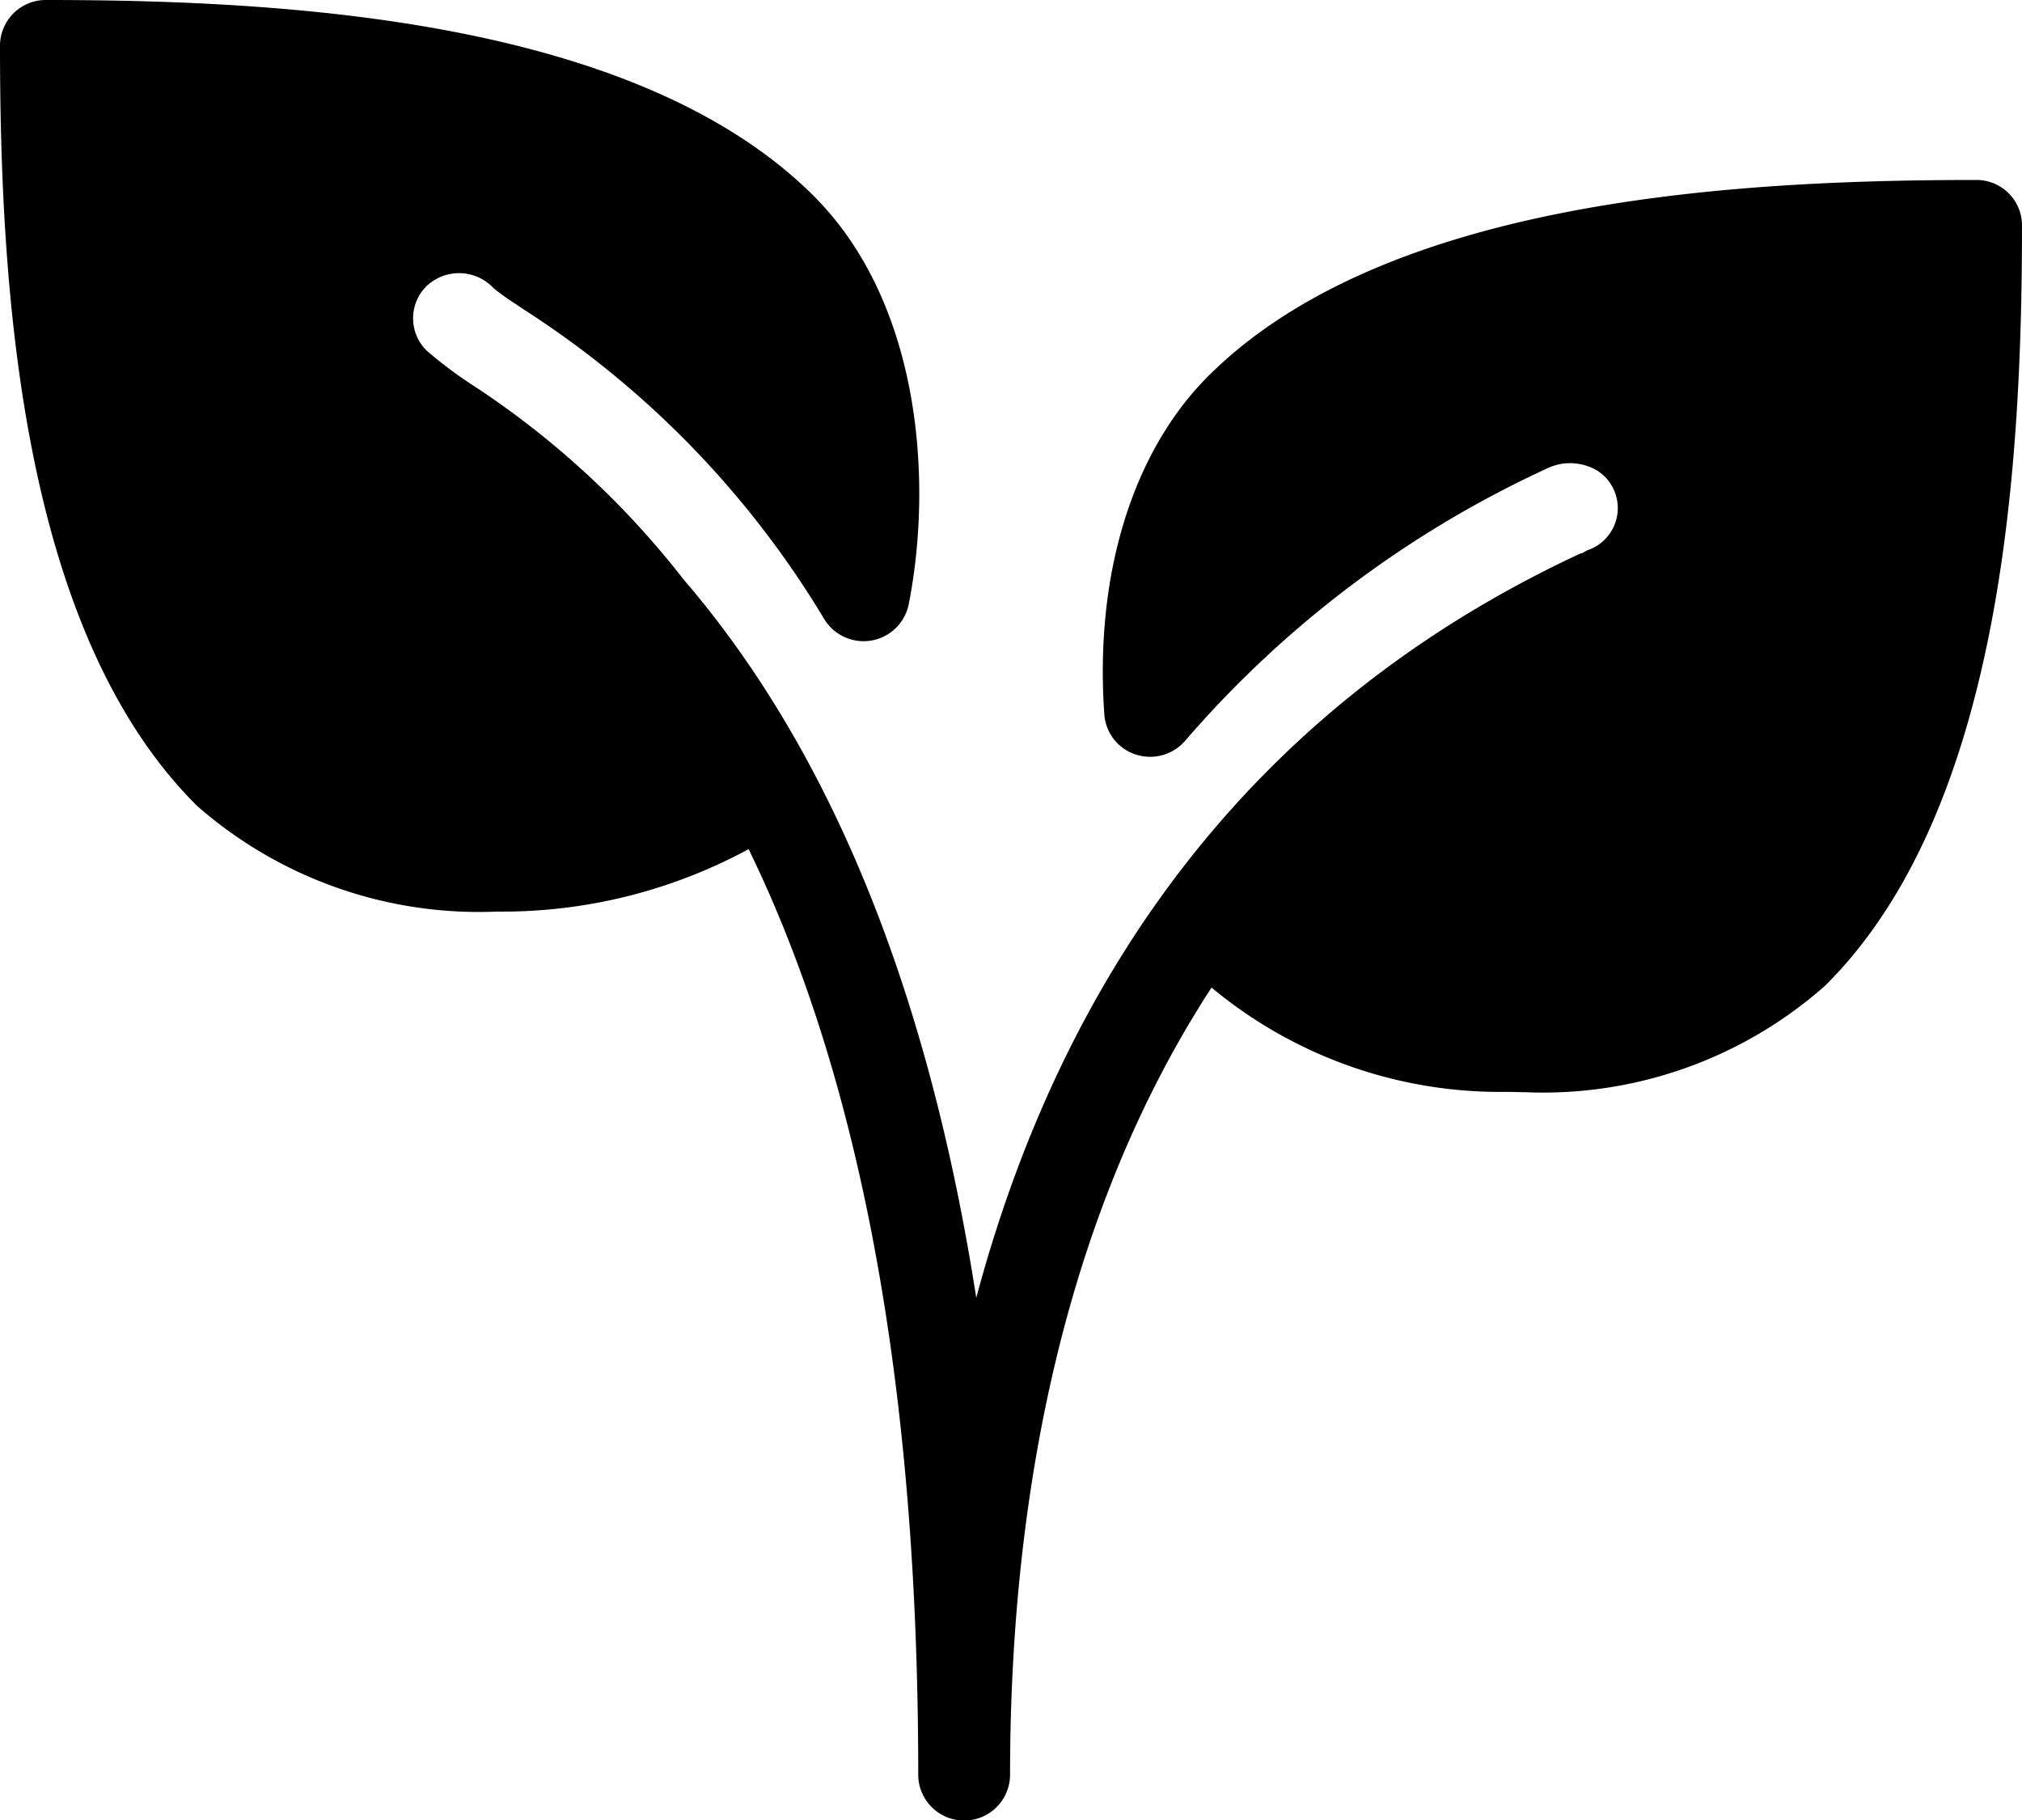 <svg xmlns="http://www.w3.org/2000/svg" width="50" height="45" viewBox="0 0 50 45">
    <g transform="translate(15.079 -21.558)">
        <g transform="translate(-15.079 21.558)">
            <path d="M48.867 26.008c-6.051 0-14.6.5-18.968 4.828-1.891 1.874-2.836 4.93-2.591 8.388a1.124 1.124 0 0 0 .779.99 1.143 1.143 0 0 0 1.219-.34 26.388 26.388 0 0 1 8.982-6.748 1.3 1.3 0 0 1 .976-.04 1.07 1.07 0 0 1 .622.538 1.1 1.1 0 0 1-.636 1.541c-.045.022-.086.052-.132.072-.016.007-.034 0-.048.011-8.705 4.055-12.985 11.129-14.929 18.4-1.417-9.108-4.409-14.47-7.236-17.761a21.488 21.488 0 0 0-5.22-4.808 10.457 10.457 0 0 1-1.138-.855 1.119 1.119 0 0 1 0-1.591 1.167 1.167 0 0 1 1.657.049 5.647 5.647 0 0 0 .559.4l.2.135a23.4 23.4 0 0 1 7.42 7.65 1.139 1.139 0 0 0 2.087-.364c.593-3 .327-7.45-2.373-10.125-4.364-4.318-12.913-4.82-18.962-4.82A1.131 1.131 0 0 0 0 22.683c0 6 .506 14.467 4.873 18.8a10.564 10.564 0 0 0 7.42 2.614 12.782 12.782 0 0 0 6.219-1.544c2.332 4.788 4.194 11.941 4.194 22.883a1.135 1.135 0 0 0 2.271 0c0-6.1 1.056-13.43 4.982-19.46a11.159 11.159 0 0 0 7.284 2.579c.15 0 .3.007.445.007a10.526 10.526 0 0 0 7.441-2.63C49.5 41.6 50 33.127 50 27.131a1.124 1.124 0 0 0-1.133-1.123z" transform="translate(0 -21.558)"/>
        </g>
    </g>
</svg>
